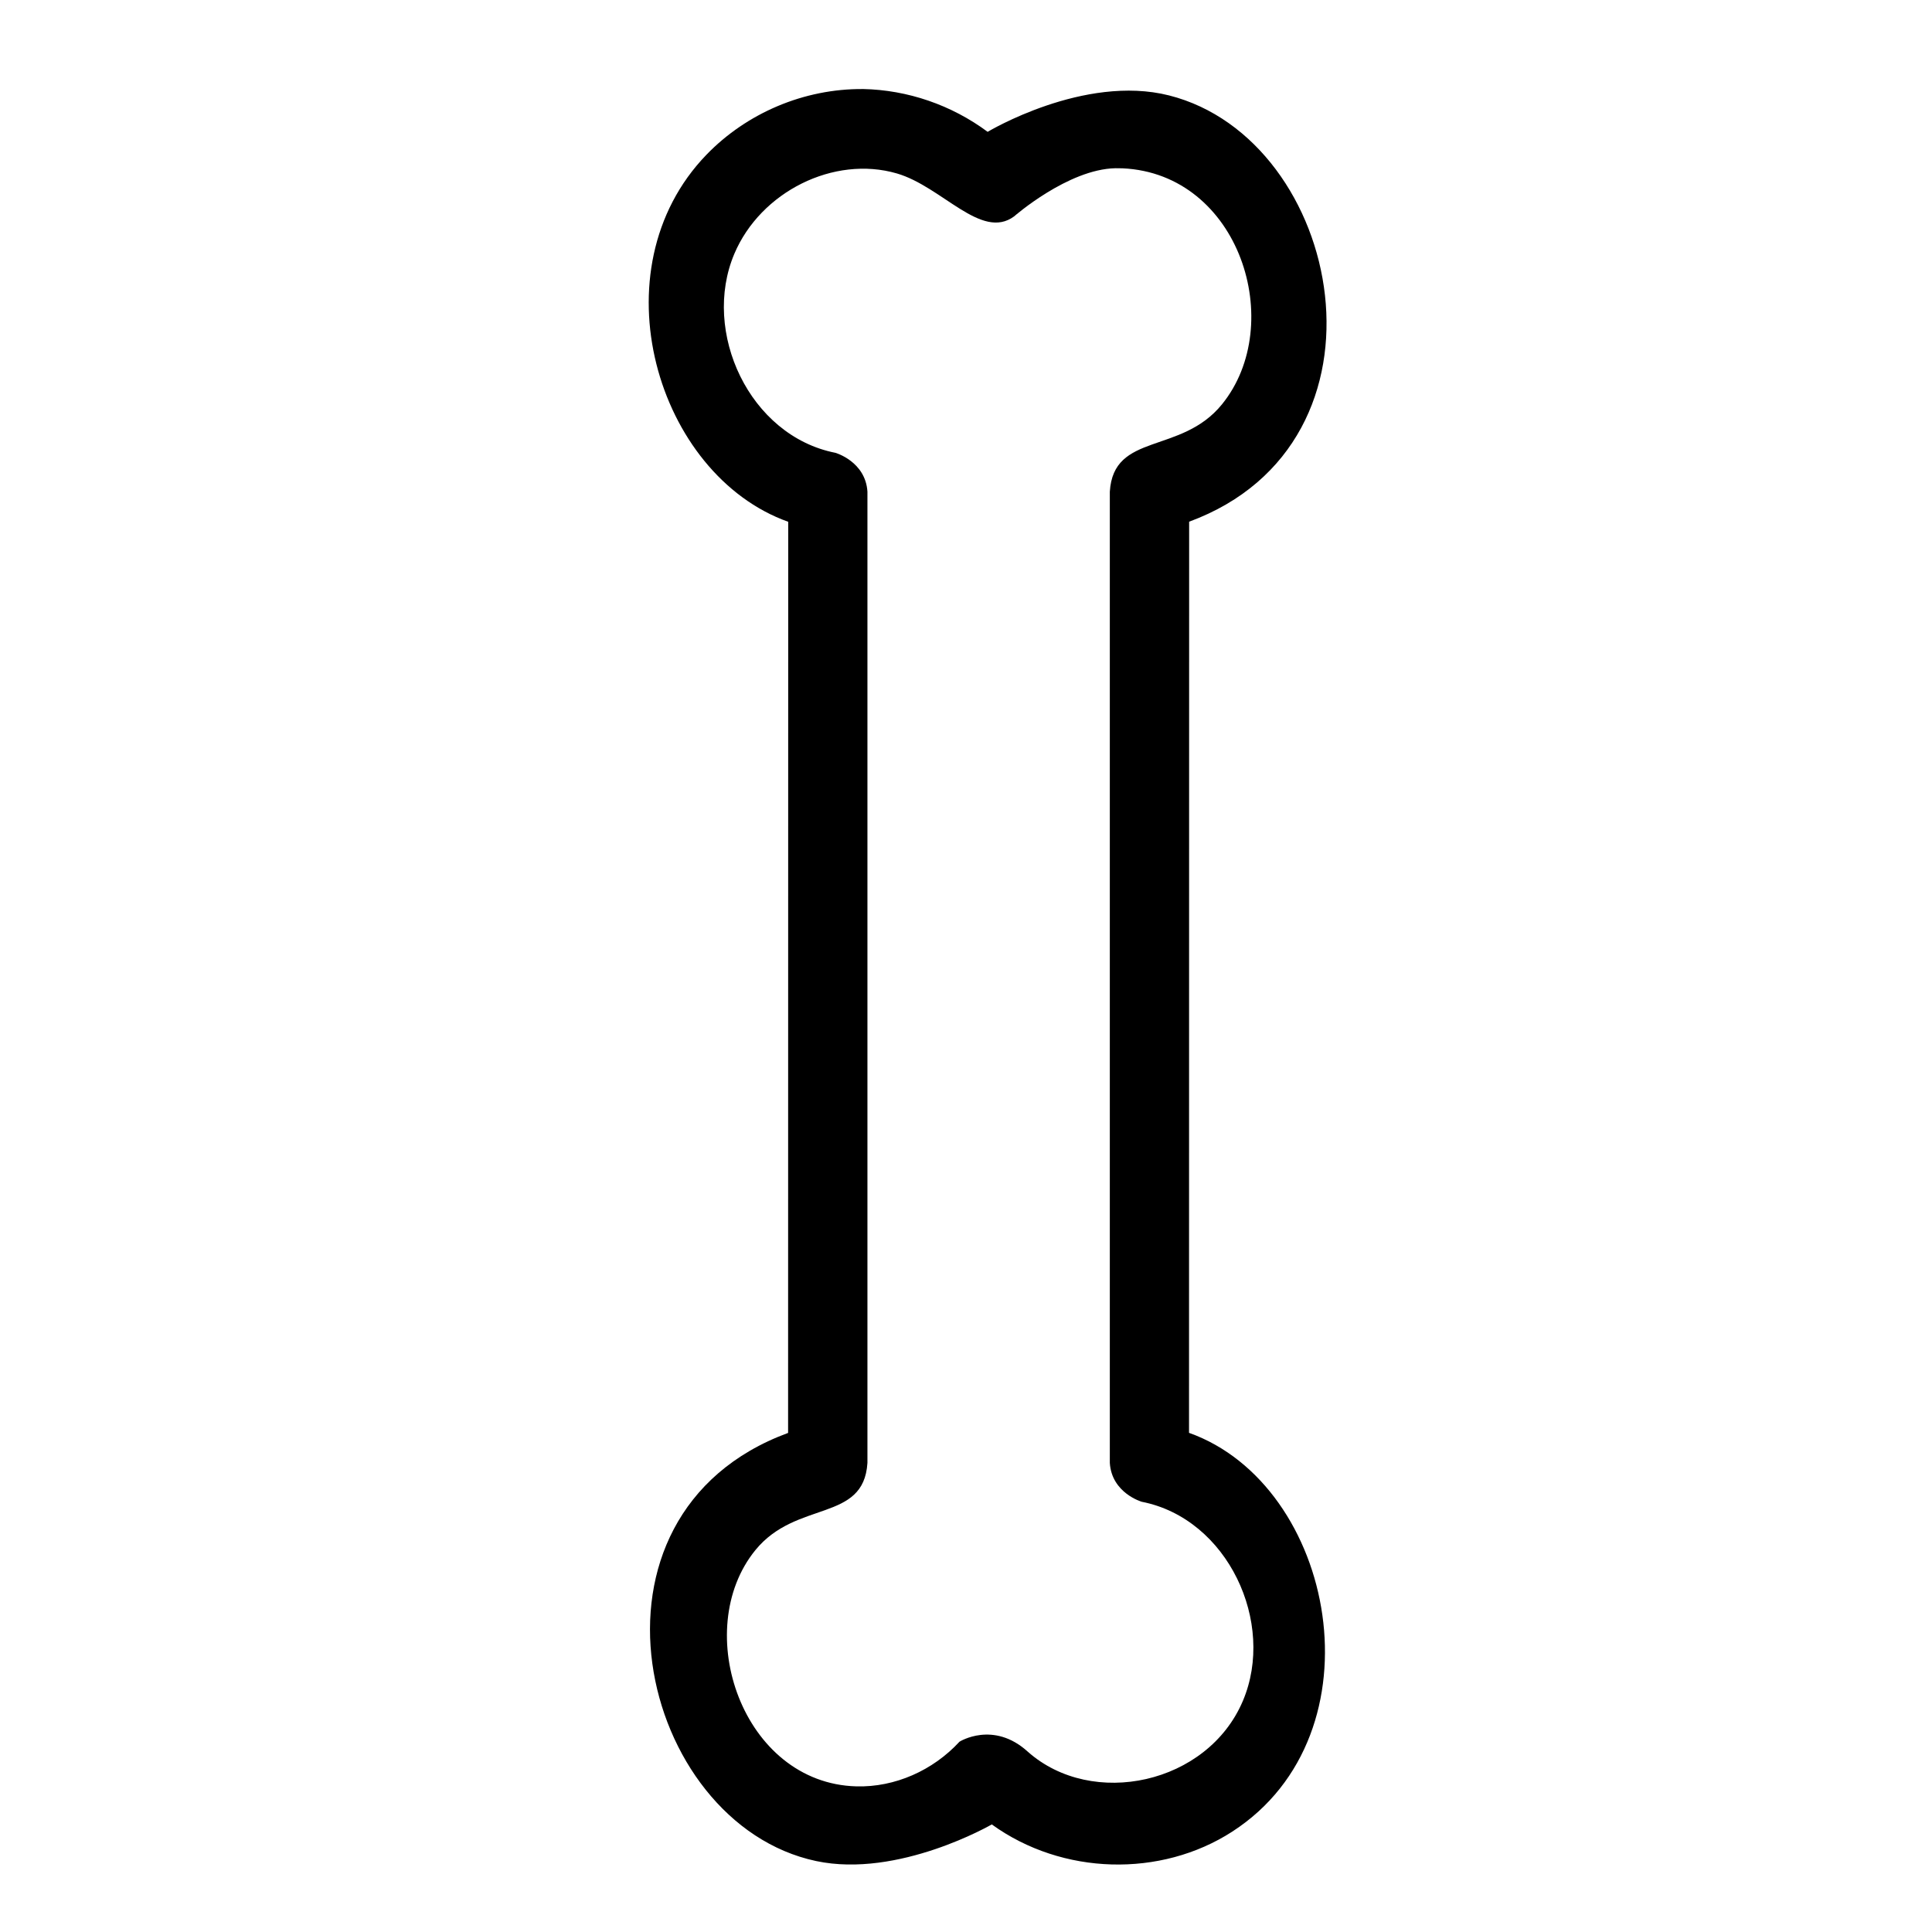 <?xml version="1.0" encoding="UTF-8"?>
<!-- Uploaded to: SVG Repo, www.svgrepo.com, Generator: SVG Repo Mixer Tools -->
<svg fill="#000000" width="800px" height="800px" version="1.1" viewBox="144 144 512 512" xmlns="http://www.w3.org/2000/svg">
 <path d="m372.67 167.59c11.875 0.238 23.488 4.238 33.066 11.348 0 0 25.52-15.348 48.07-9.652 46.129 11.66 62.301 91.969 5.328 112.97l-0.031 241.46c38.789 13.809 51.625 79.719 11.461 105.68-18.934 12.234-45.043 11.605-63.73-1.906 0 0-24.73 14.332-46.547 9.707-46.98-9.961-66.305-91.766-7.434-113.46l0.031-241.46c-34.824-12.391-51.137-66.777-21.672-97.27 10.691-11.059 25.848-17.52 41.457-17.41zm66.93 20.992c-12.578 0.25-26.859 12.77-26.859 12.77-8.688 6.398-19.09-7.902-31.062-11.387-16.707-4.867-36.121 4.867-43.074 21.301-8.746 20.66 3.988 48.258 26.797 52.738 0 0 7.973 2.285 8.477 10.297v257.39c-0.996 15.828-18.84 9.758-29.707 23.125-17.25 21.203-3.426 61.797 26.797 62.59 10.215 0.27 20.277-4.219 27.312-11.84 0 0 8.961-5.664 18.102 2.656 17.055 15.145 47.641 8.648 57.004-13.496 8.746-20.66-3.988-48.258-26.797-52.738 0 0-7.973-2.285-8.477-10.297v-257.39c0.996-15.828 18.84-9.758 29.707-23.129 17.23-21.176 4.75-61.141-26.336-62.566-0.625-0.023-1.254-0.031-1.883-0.023z"/>
</svg>
